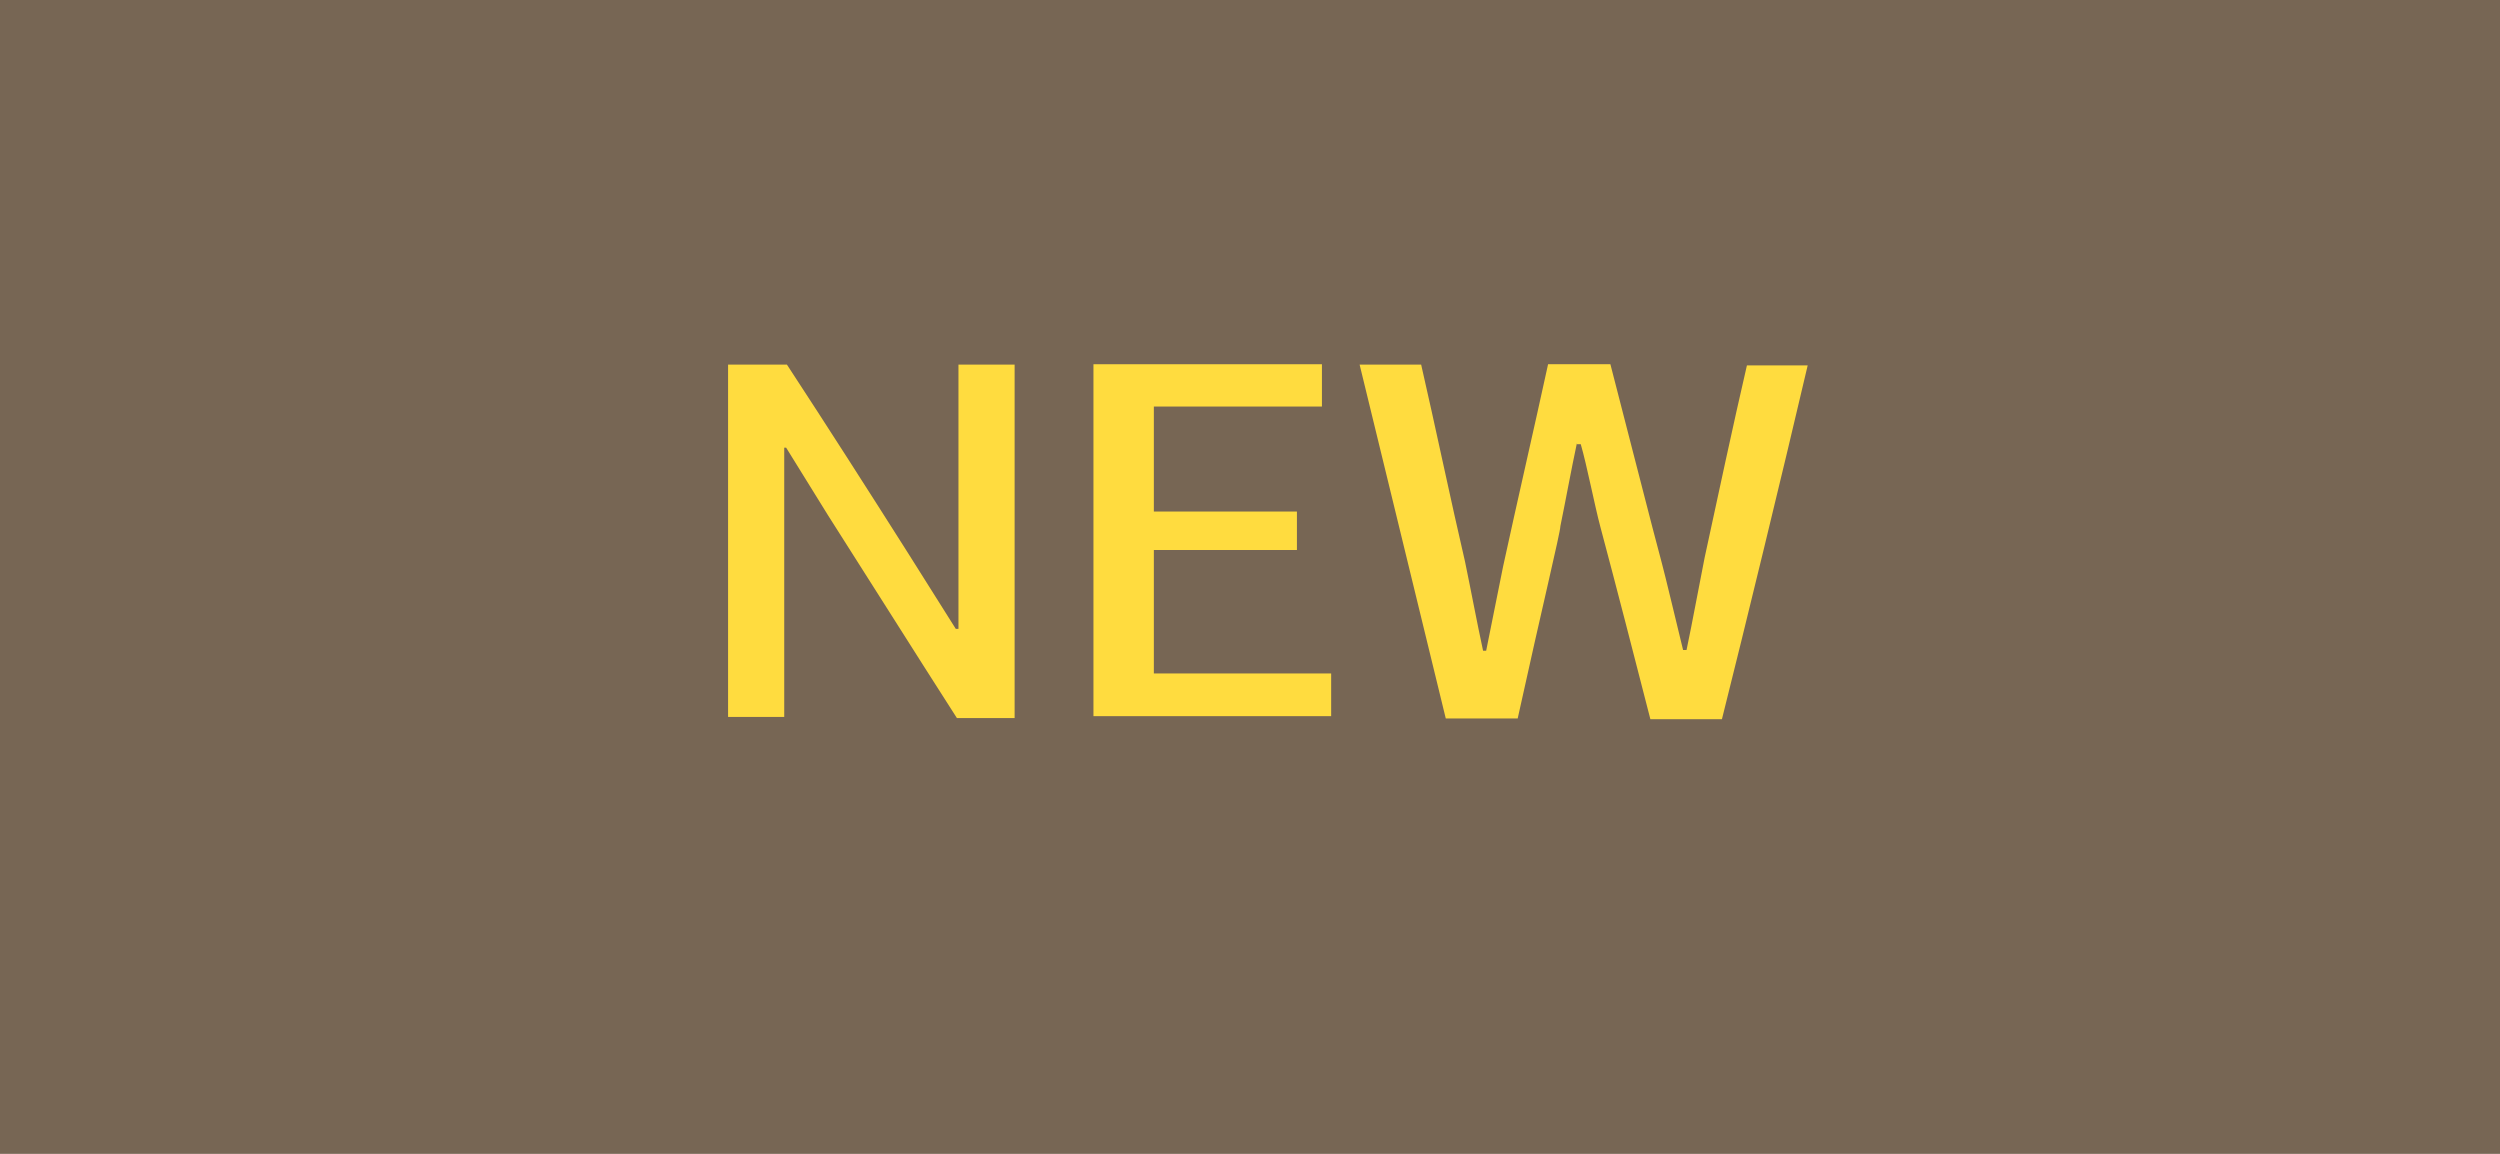 <svg id="Layer_2" data-name="Layer 2" xmlns="http://www.w3.org/2000/svg" viewBox="0 0 65 30"><defs><style>.cls-1{fill:#776654;}.cls-2{fill:#ffdc3f;}</style></defs><title>ICONS_out</title><rect class="cls-1" width="65" height="30"/><path class="cls-2" d="M24.92,16.35V9.48h1.46v9.19h-1.5c-1.11-1.73-2.24-3.53-3.35-5.27l-1.09-1.76H20.39v7H18.93V9.48h1.53c1.06,1.62,2.09,3.23,3.13,4.87l1.26,2h0.08Z"/><path class="cls-2" d="M28.43,18.67V9.47h5.94v1.1H30V13.3h3.72v1H30v3.21h4.61v1.11H28.43Z"/><path class="cls-2" d="M41,11.52c-0.15.7-.29,1.48-0.43,2.16,0,0.16-.48,2.13-1.11,5H37.59l-2.24-9.2h1.6c0.35,1.52.79,3.62,1.14,5.12,0.15,0.72.31,1.58,0.47,2.32h0.08l0.44-2.19c0.36-1.66.82-3.65,1.17-5.26h1.62c0.19,0.72,1.18,4.61,1.34,5.18,0.05,0.17.46,1.88,0.55,2.25h0.09c0.16-.76.32-1.65,0.47-2.4,0.32-1.48.76-3.54,1.1-5H47c-0.64,2.74-1.65,6.89-2.23,9.2H42.91c-0.4-1.56-.87-3.39-1.3-5-0.15-.56-0.35-1.6-0.51-2.15H41Z"/></svg>